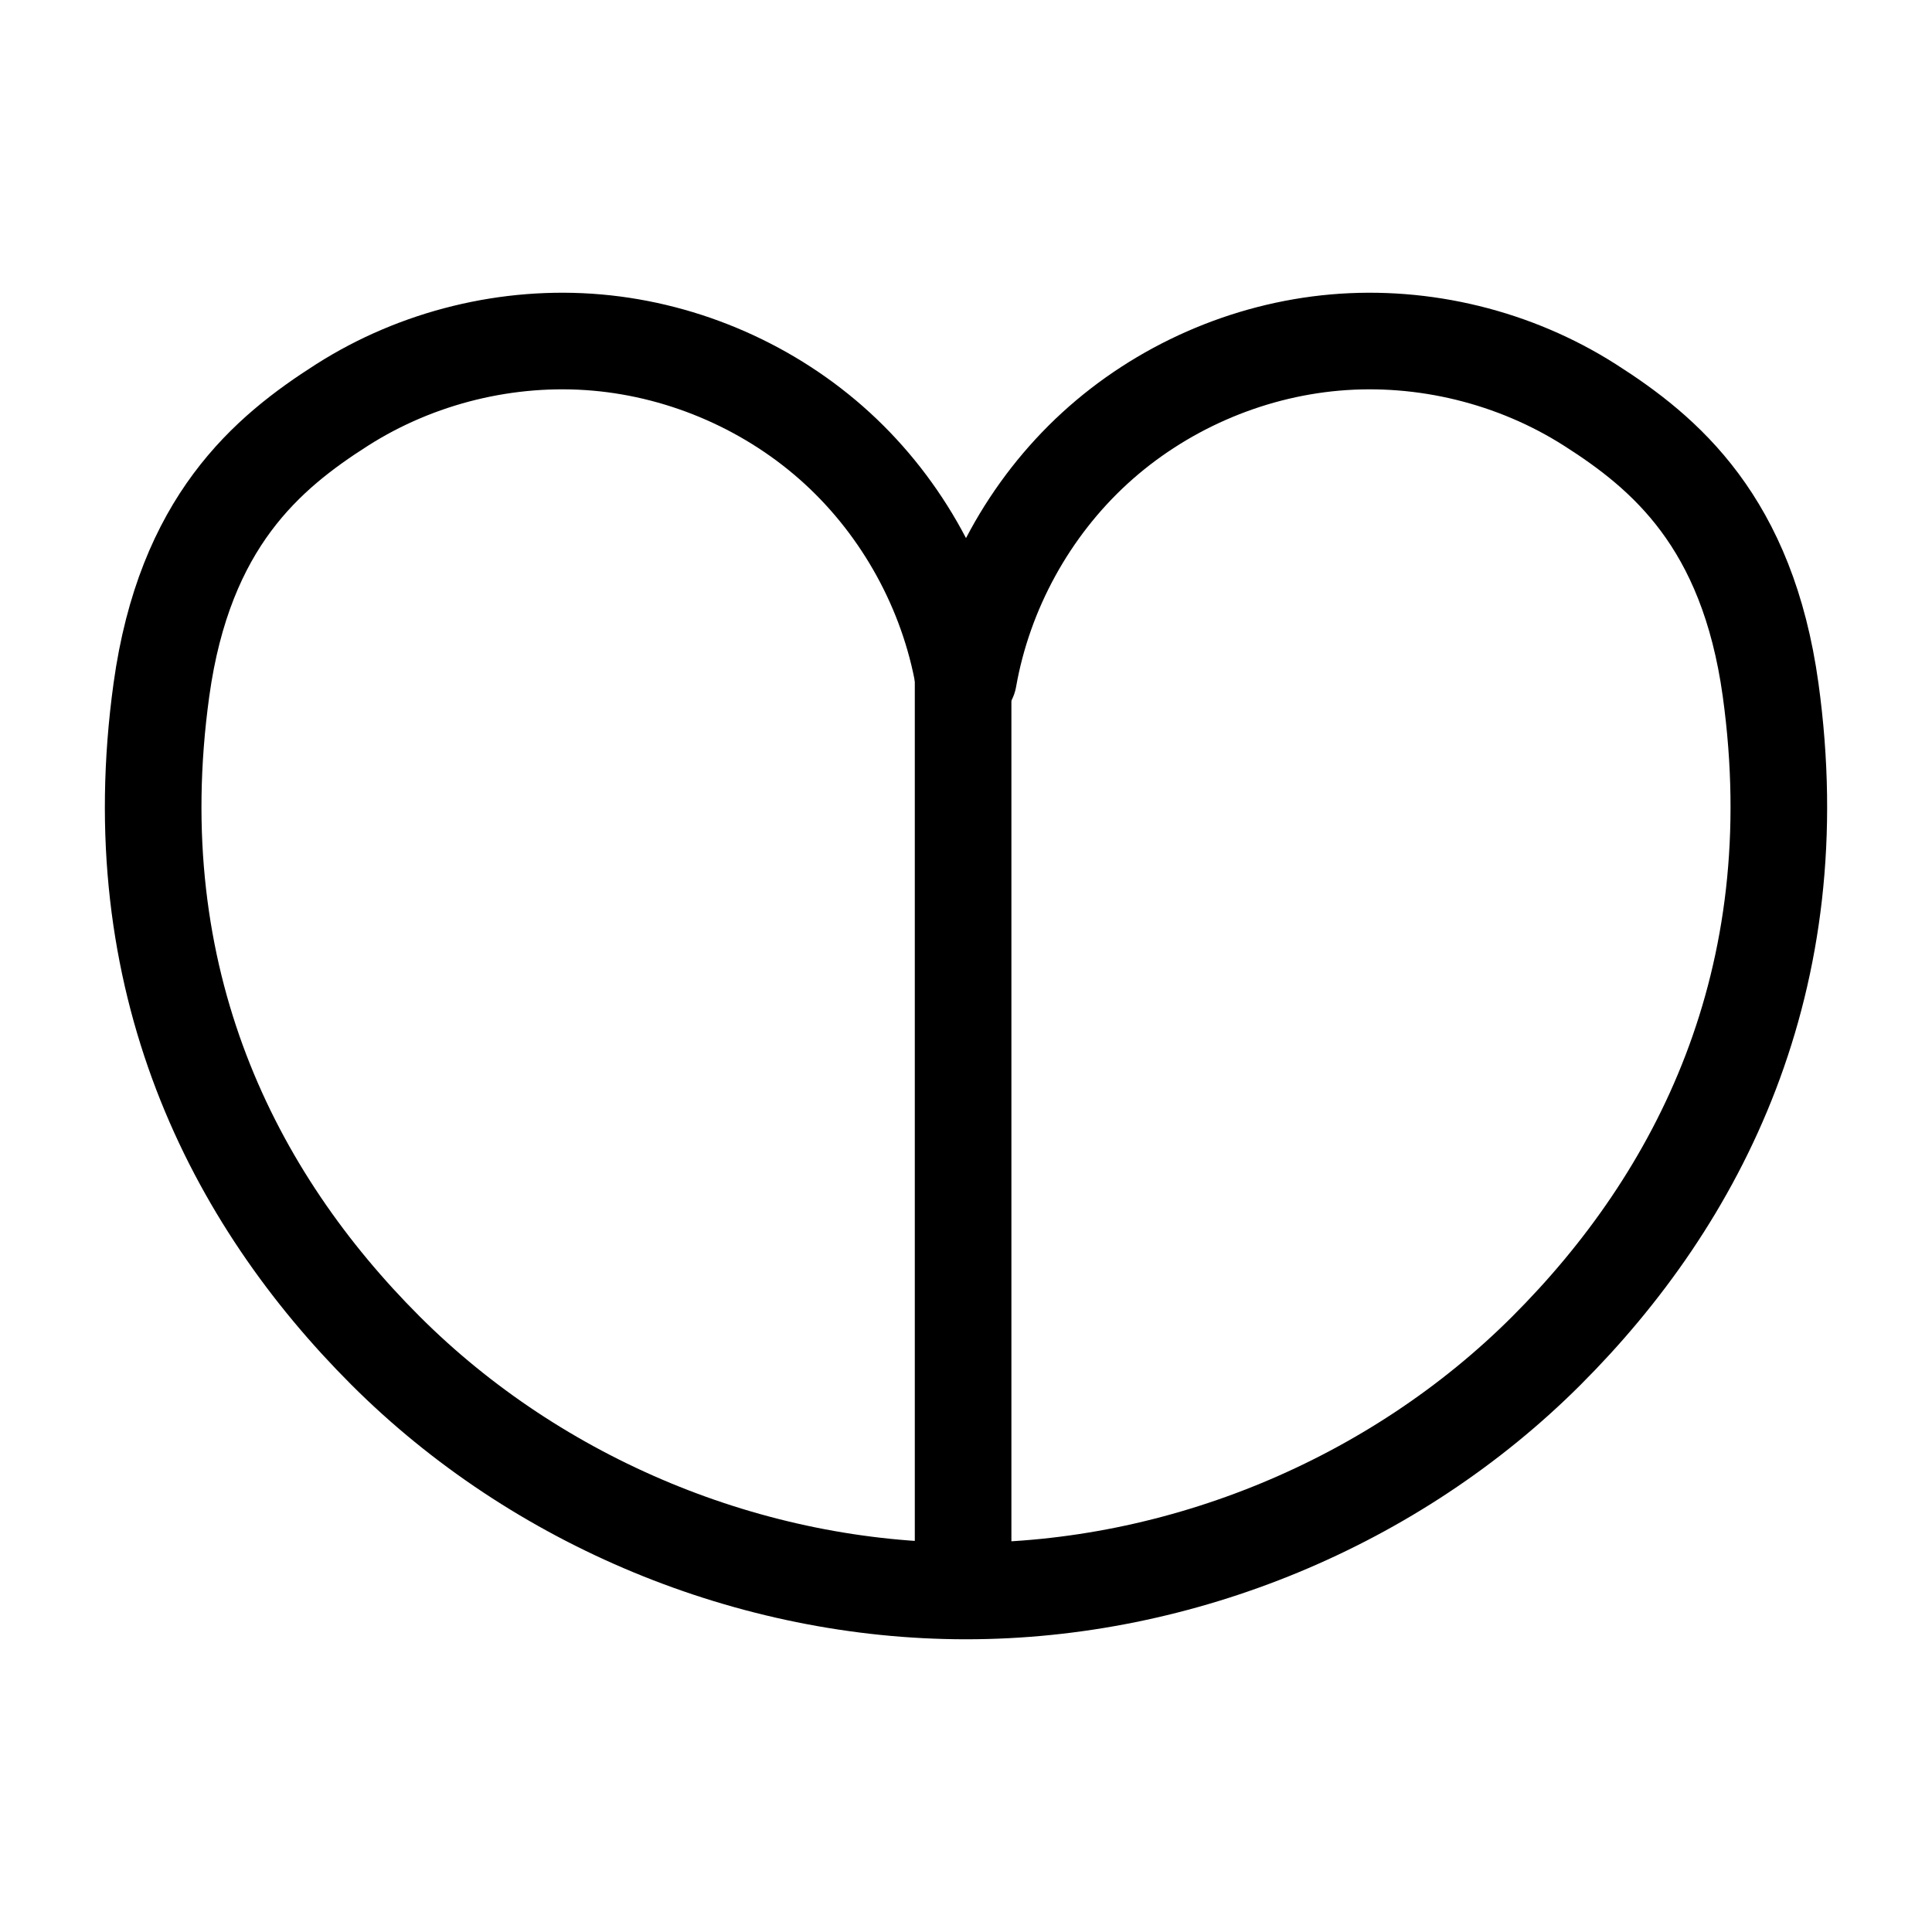 <?xml version="1.0" encoding="UTF-8" standalone="no"?>
<!-- Created with Inkscape (http://www.inkscape.org/) -->

<svg
   xmlns:svg="http://www.w3.org/2000/svg"
   xmlns="http://www.w3.org/2000/svg"
   version="1.1"
   width="100"
   height="100"
   id="svg2">
  <defs
     id="defs4" />
  <path
     d="m 49.85,80.65 0,-47.745"
     id="path3588"
     style="fill:none;stroke:#000000;stroke-width:5;stroke-linecap:round;stroke-linejoin:round;stroke-miterlimit:4;stroke-opacity:1;stroke-dasharray:none" />
  <path
     d="M 49.867,35.107 C 49.067,30.568 46.733,26.314 43.335,23.2 39.936,20.086 35.495,18.132 30.903,17.73 26.311,17.328 21.598,18.482 17.71,20.958 13.823,23.435 9.556,27.011 8.355,35.701 6.271,50.77 12.082,62.035 19.949,69.902 c 7.868,7.867 18.925,12.447 30.051,12.447 11.126,0 22.183,-4.58 30.051,-12.447 7.868,-7.867 13.678,-19.132 11.595,-34.201 -1.201,-8.69 -5.468,-12.267 -9.356,-14.743 -3.887,-2.476 -8.601,-3.63 -13.193,-3.228 -4.592,0.402 -9.033,2.356 -12.432,5.47 -3.398,3.114 -5.732,7.368 -6.533,11.908"
     id="path9416"
     style="fill:none;stroke:#000000;stroke-width:5;stroke-linecap:round;stroke-linejoin:round;stroke-miterlimit:4;stroke-opacity:1;stroke-dasharray:none;stroke-dashoffset:0" />
</svg>
